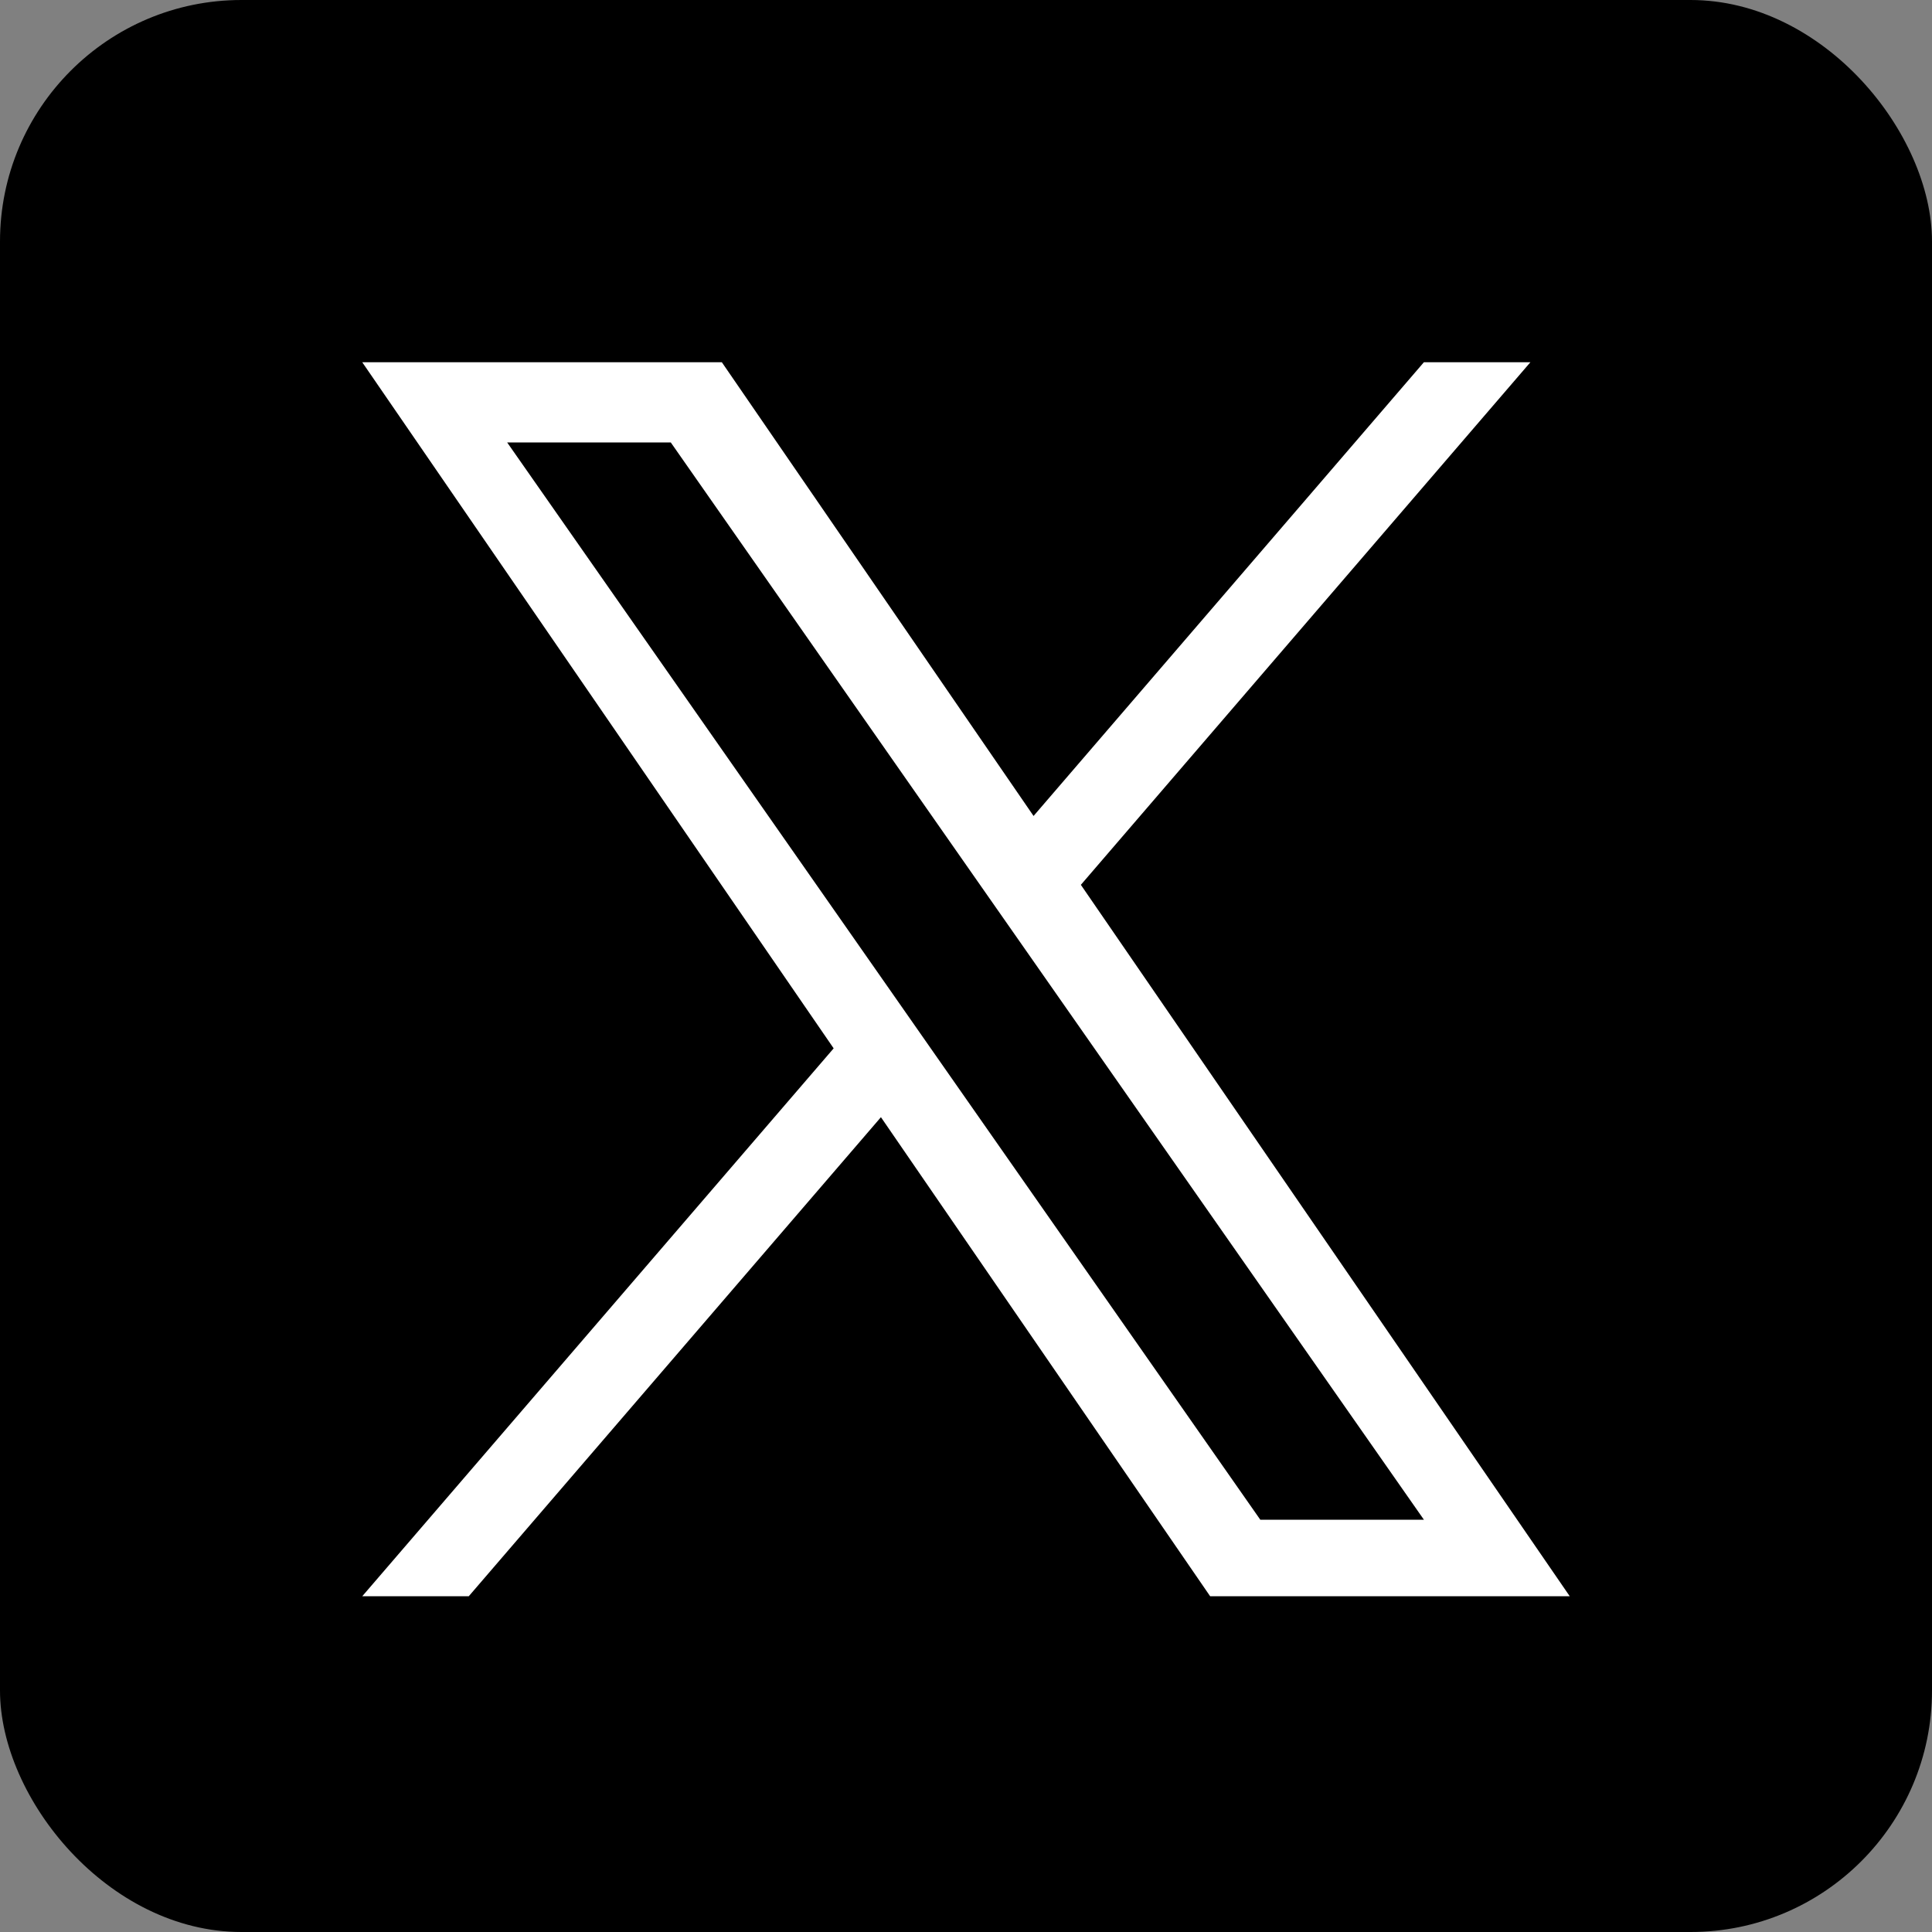 <svg width="32" height="32" viewBox="0 0 32 32" fill="none" xmlns="http://www.w3.org/2000/svg">
<rect x="0" y="0" width="32" height="32" fill="#808080" stroke="none"/>
<rect width="32" height="32" rx="4" fill="#000000"></rect>
<path d="M17.903 14.655L25.348 6H23.584L17.119 13.515L11.956 6H6L13.808 17.364L6 26.439H7.764L14.591 18.504L20.044 26.439H26L17.902 14.655H17.903ZM15.486 17.464L14.695 16.332L8.4 7.328H11.11L16.19 14.595L16.981 15.726L23.585 25.172H20.875L15.486 17.464V17.464Z" fill="white"></path>
</svg>
